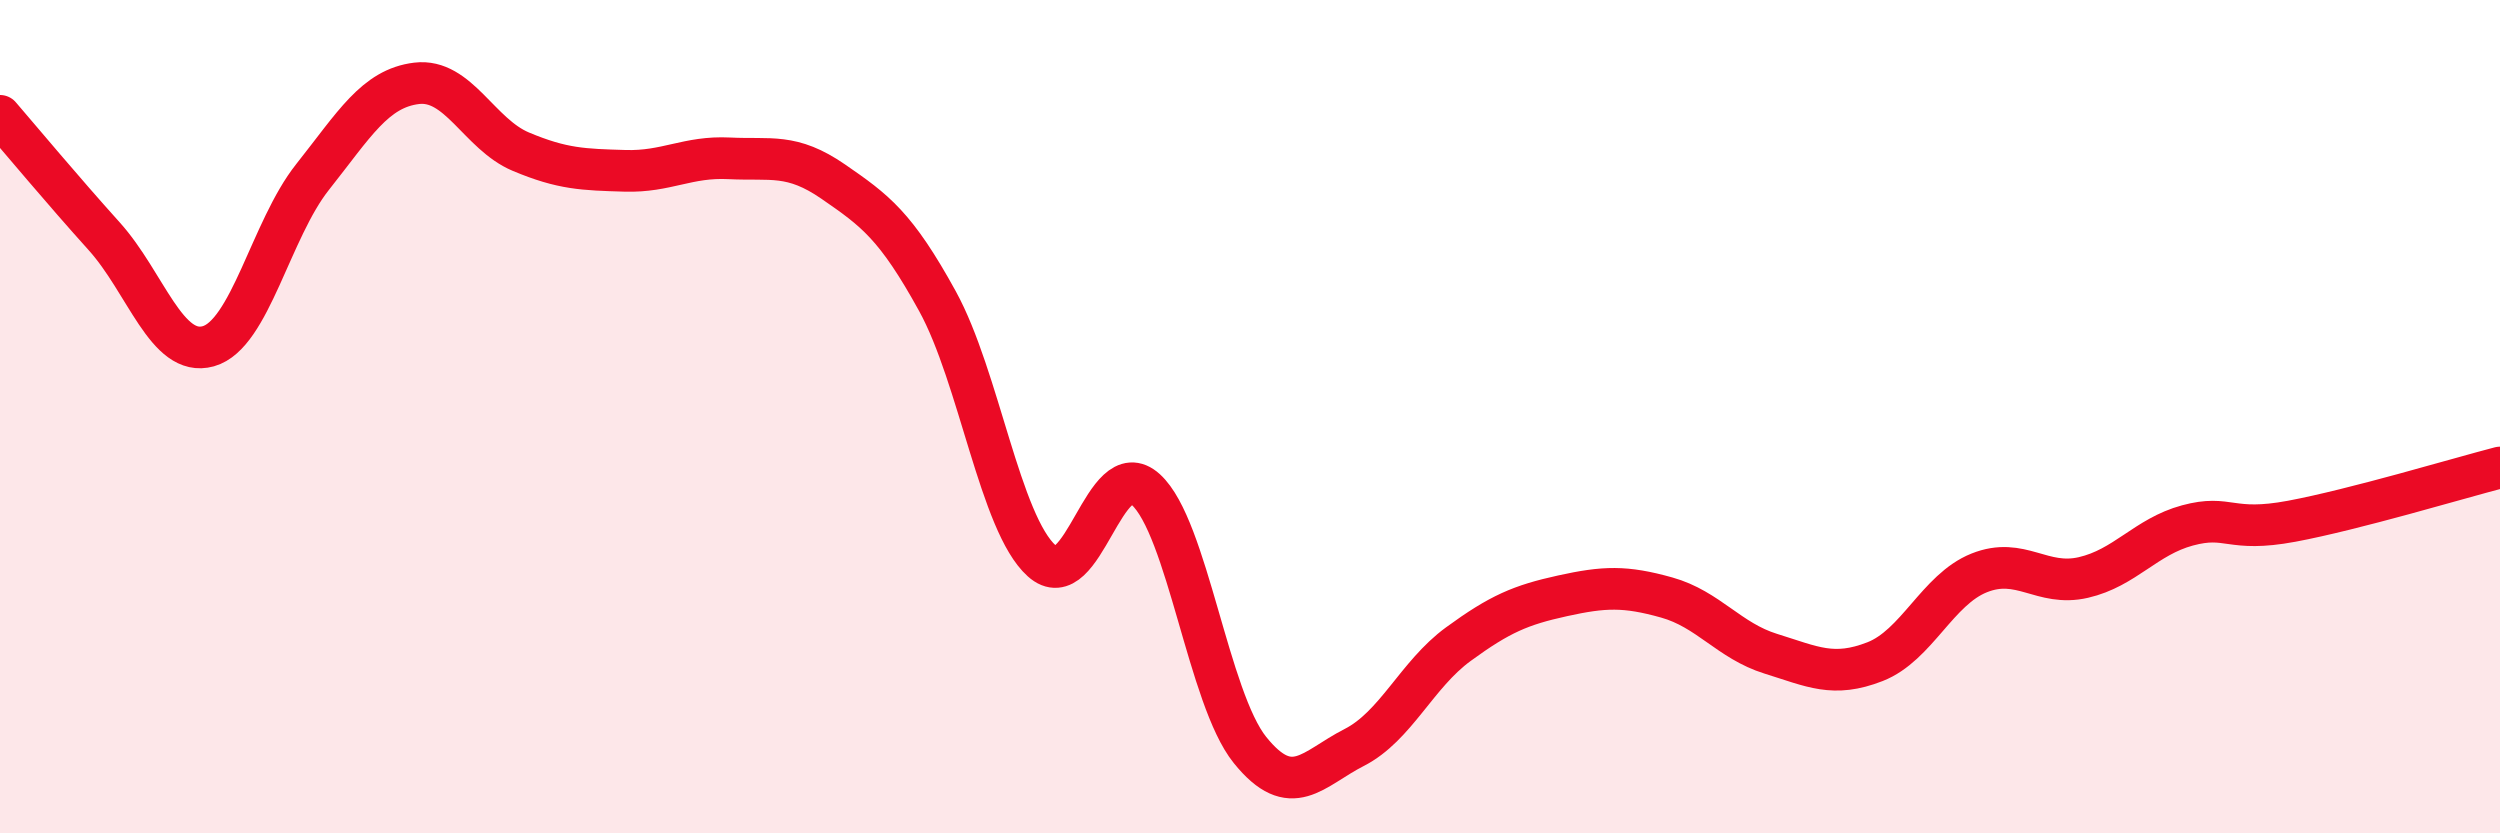 
    <svg width="60" height="20" viewBox="0 0 60 20" xmlns="http://www.w3.org/2000/svg">
      <path
        d="M 0,2.78 C 0.5,3.36 1.5,4.56 2.5,5.67 C 3.5,6.78 4,8.59 5,8.31 C 6,8.03 6.5,5.51 7.5,4.25 C 8.5,2.99 9,2.12 10,2 C 11,1.88 11.5,3.22 12.5,3.64 C 13.5,4.06 14,4.07 15,4.1 C 16,4.13 16.5,3.75 17.5,3.8 C 18.5,3.85 19,3.67 20,4.36 C 21,5.05 21.5,5.41 22.5,7.23 C 23.5,9.05 24,12.56 25,13.46 C 26,14.36 26.5,10.84 27.5,11.75 C 28.5,12.66 29,16.76 30,18 C 31,19.24 31.5,18.45 32.5,17.94 C 33.5,17.43 34,16.19 35,15.46 C 36,14.73 36.5,14.52 37.5,14.3 C 38.5,14.08 39,14.06 40,14.34 C 41,14.62 41.5,15.38 42.5,15.69 C 43.5,16 44,16.27 45,15.88 C 46,15.49 46.5,14.15 47.5,13.75 C 48.5,13.35 49,14.09 50,13.86 C 51,13.63 51.5,12.88 52.5,12.61 C 53.5,12.34 53.5,12.79 55,12.51 C 56.5,12.23 59,11.48 60,11.22L60 20L0 20Z"
        fill="#EB0A25"
        opacity="0.1"
        stroke-linecap="round"
        stroke-linejoin="round"
      />
      <path
        d="M 0,2.78 C 0.5,3.36 1.5,4.56 2.5,5.67 C 3.5,6.78 4,8.59 5,8.31 C 6,8.03 6.5,5.51 7.5,4.25 C 8.5,2.99 9,2.12 10,2 C 11,1.88 11.5,3.22 12.5,3.64 C 13.5,4.06 14,4.07 15,4.1 C 16,4.13 16.5,3.75 17.5,3.8 C 18.5,3.85 19,3.67 20,4.36 C 21,5.05 21.5,5.41 22.5,7.23 C 23.5,9.05 24,12.56 25,13.46 C 26,14.36 26.5,10.84 27.5,11.75 C 28.5,12.66 29,16.76 30,18 C 31,19.24 31.5,18.45 32.5,17.94 C 33.5,17.43 34,16.19 35,15.46 C 36,14.73 36.5,14.52 37.5,14.3 C 38.5,14.08 39,14.06 40,14.34 C 41,14.62 41.5,15.38 42.5,15.69 C 43.5,16 44,16.27 45,15.88 C 46,15.49 46.5,14.15 47.5,13.75 C 48.5,13.35 49,14.09 50,13.86 C 51,13.63 51.5,12.88 52.5,12.61 C 53.5,12.34 53.5,12.79 55,12.51 C 56.5,12.23 59,11.48 60,11.22"
        stroke="#EB0A25"
        stroke-width="1"
        fill="none"
        stroke-linecap="round"
        stroke-linejoin="round"
      />
    </svg>
  